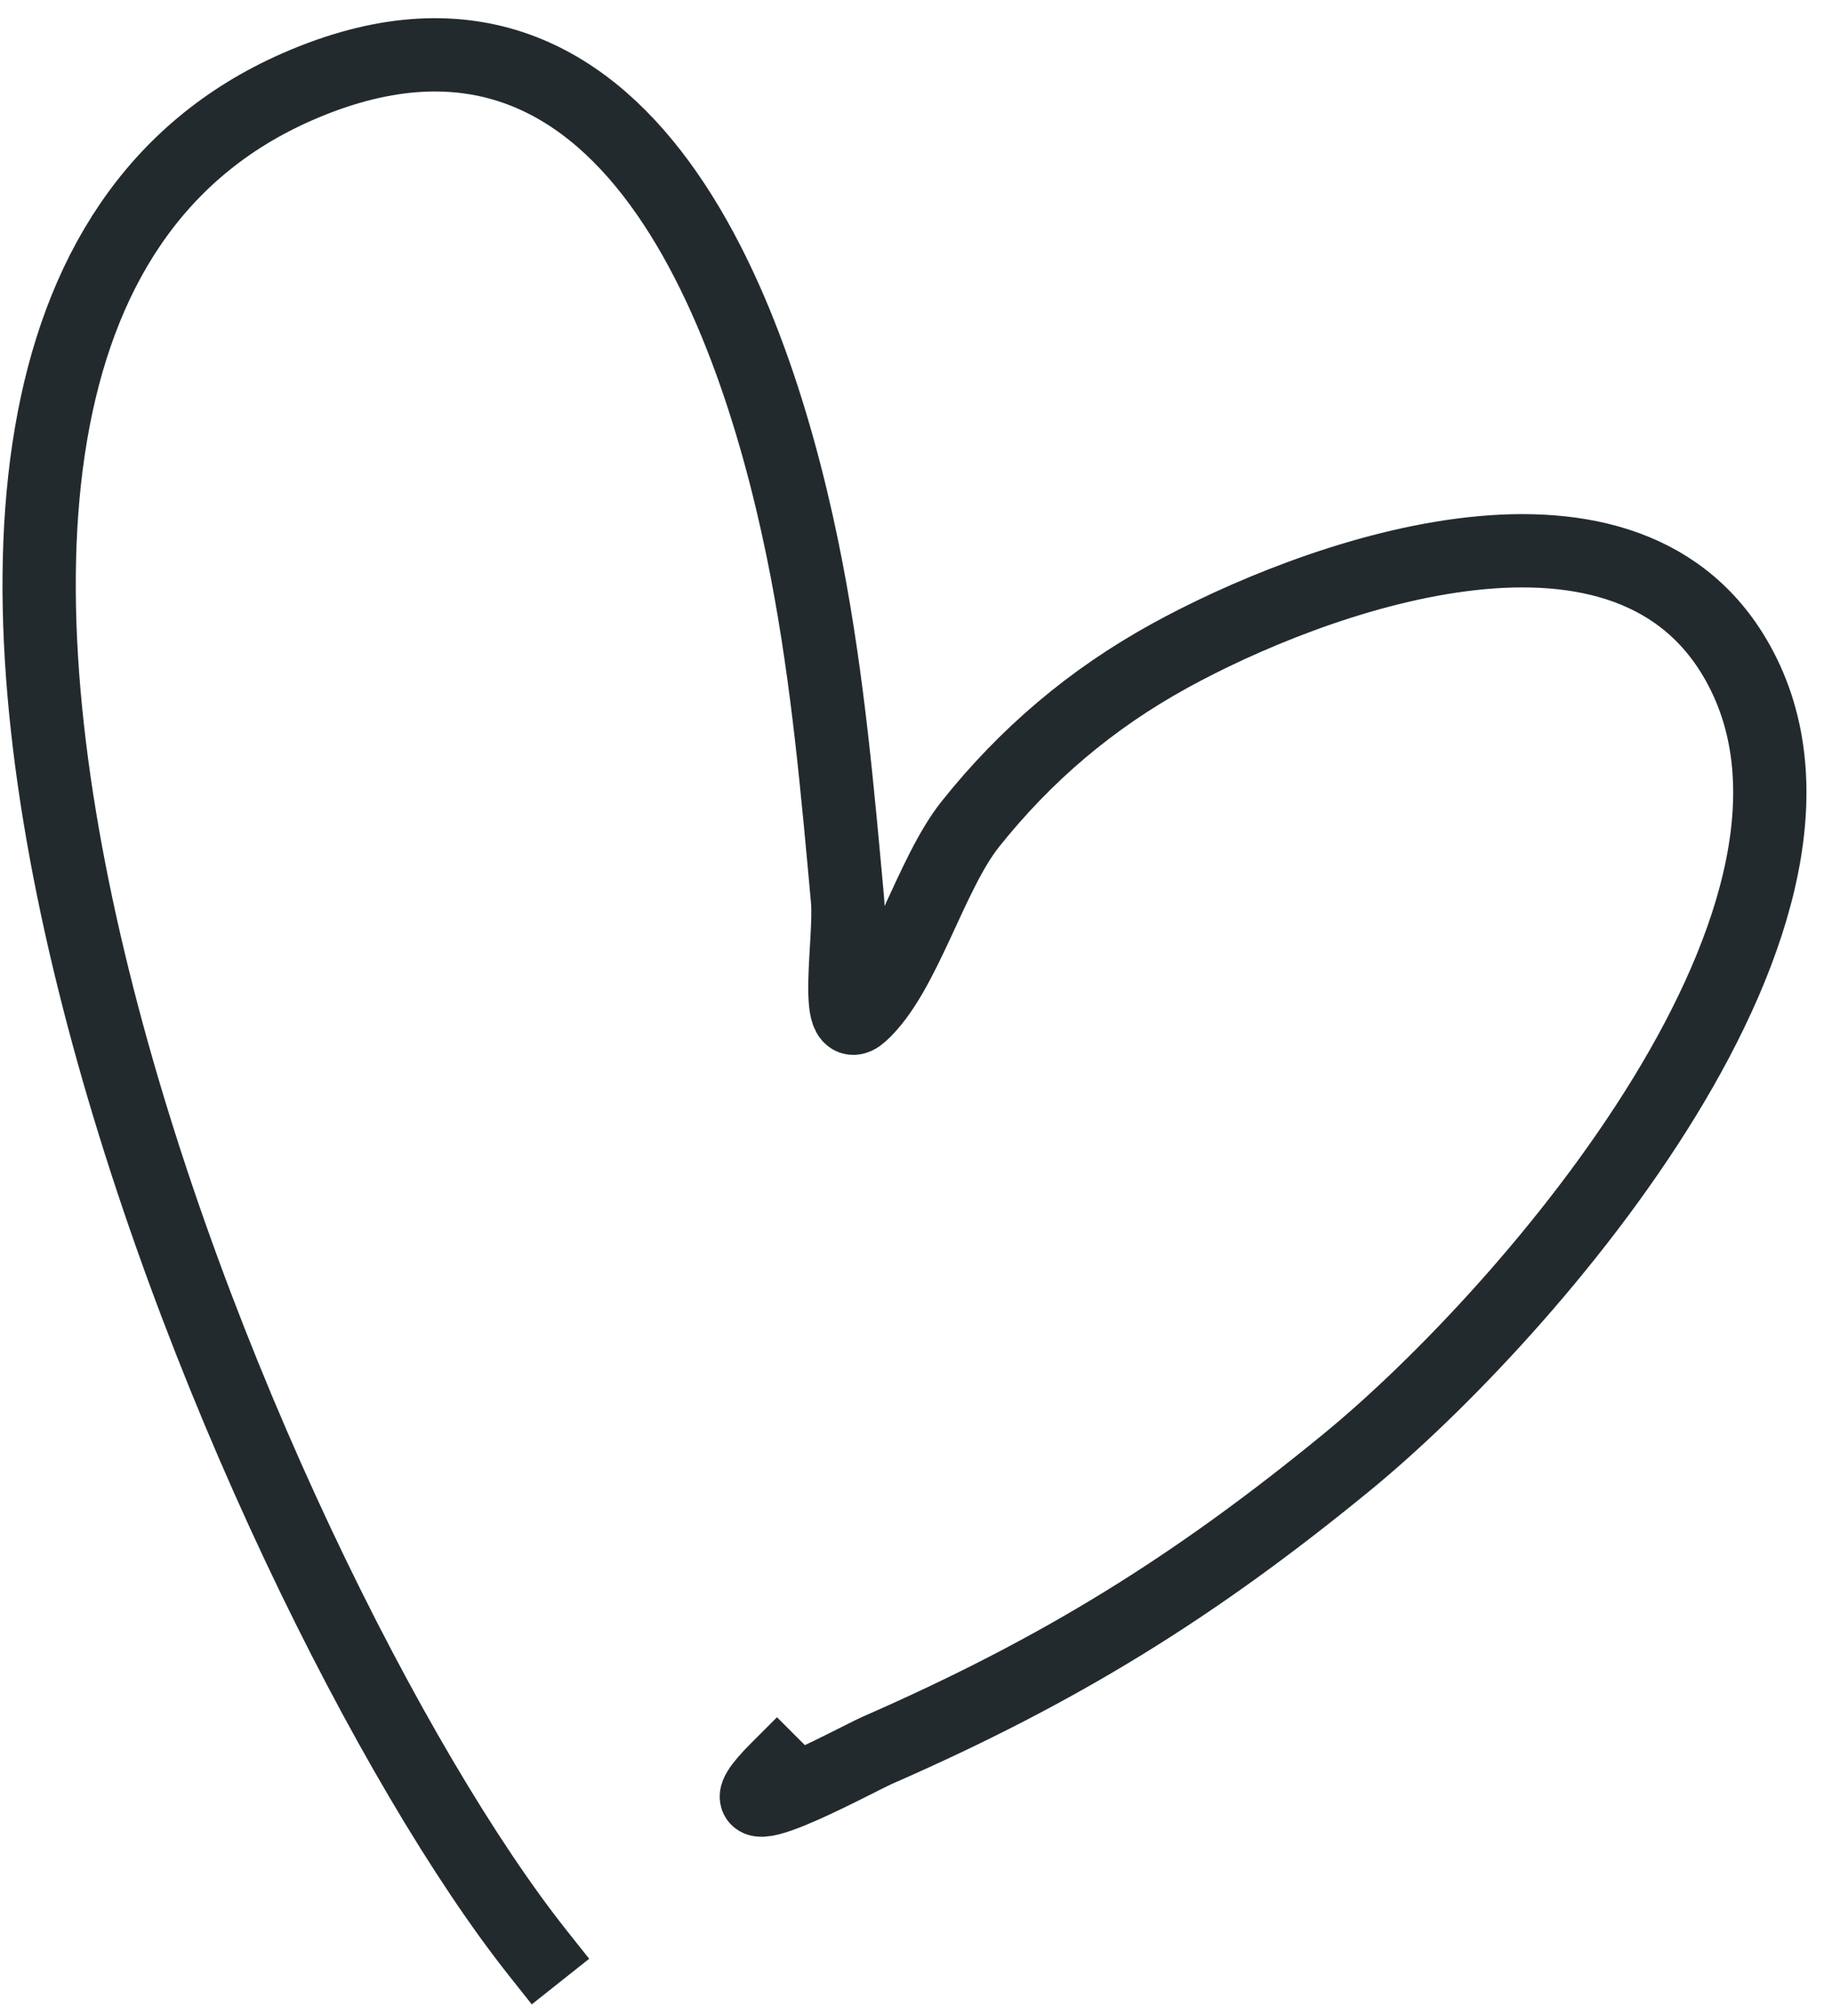 <?xml version="1.0" encoding="UTF-8"?> <svg xmlns="http://www.w3.org/2000/svg" width="40" height="44" viewBox="0 0 40 44" fill="none"><path d="M11.74 42.622C5.471 34.723 -6.115 7.408 6.496 1.892C13.765 -1.287 16.603 7.171 17.616 12.46C18.076 14.864 18.284 17.22 18.505 19.645C18.58 20.477 18.181 22.694 18.802 22.134C19.747 21.28 20.312 19.081 21.189 17.983C22.402 16.464 23.826 15.256 25.534 14.316C28.607 12.625 35.358 10.119 37.87 14.341C41.108 19.783 33.365 28.67 29.412 31.909C26.065 34.652 23.129 36.463 19.16 38.199C18.688 38.406 15.315 40.261 16.965 38.611" stroke="#232A2E" stroke-width="1.6" stroke-linecap="square"></path></svg> 